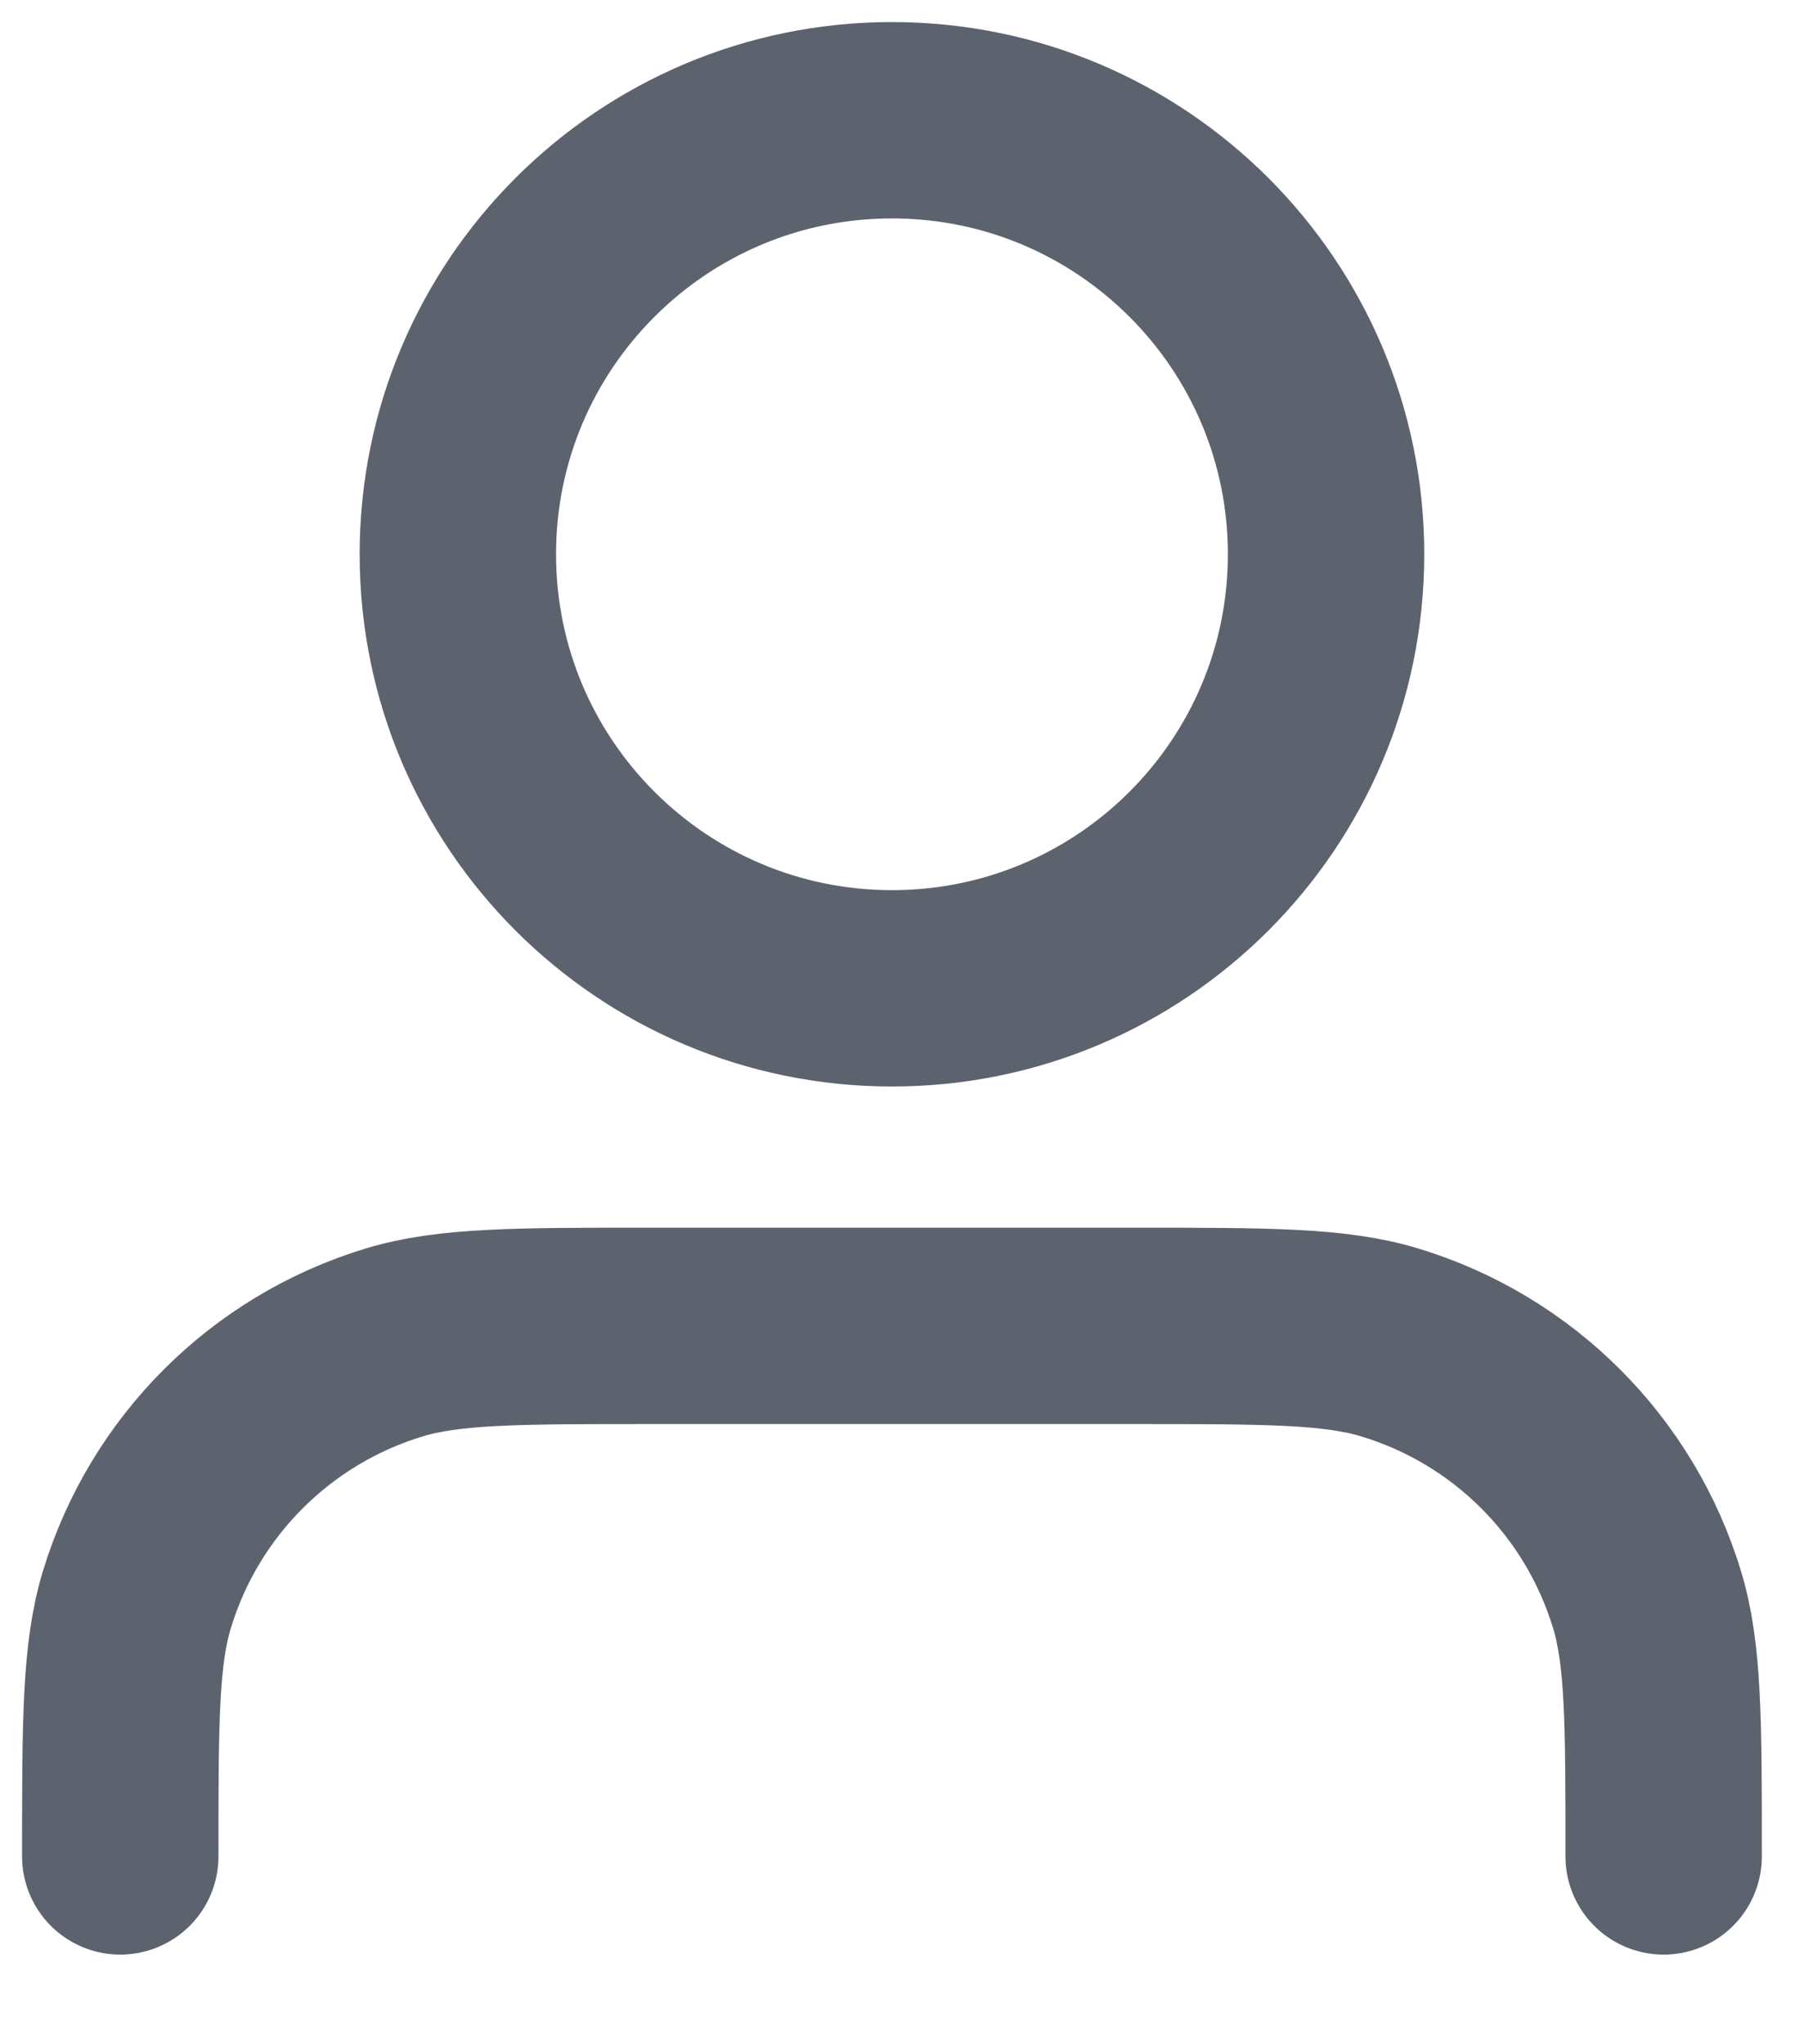 <?xml version="1.0" encoding="utf-8"?>
<svg xmlns="http://www.w3.org/2000/svg" fill="none" height="100%" overflow="visible" preserveAspectRatio="none" style="display: block;" viewBox="0 0 15 17" width="100%">
<path d="M13.833 15.438C13.833 14.318 13.833 13.758 13.695 13.303C13.384 12.278 12.582 11.475 11.556 11.164C11.101 11.026 10.541 11.026 9.422 11.026H5.411C4.292 11.026 3.732 11.026 3.277 11.164C2.252 11.475 1.449 12.278 1.138 13.303C1 13.758 1 14.318 1 15.438M11.026 4.609C11.026 6.603 9.41 8.219 7.417 8.219C5.423 8.219 3.807 6.603 3.807 4.609C3.807 2.616 5.423 1 7.417 1C9.41 1 11.026 2.616 11.026 4.609Z" id="Icon" stroke="#5D636E" stroke-linecap="round" stroke-linejoin="round" stroke-width="1.633"/>
</svg>